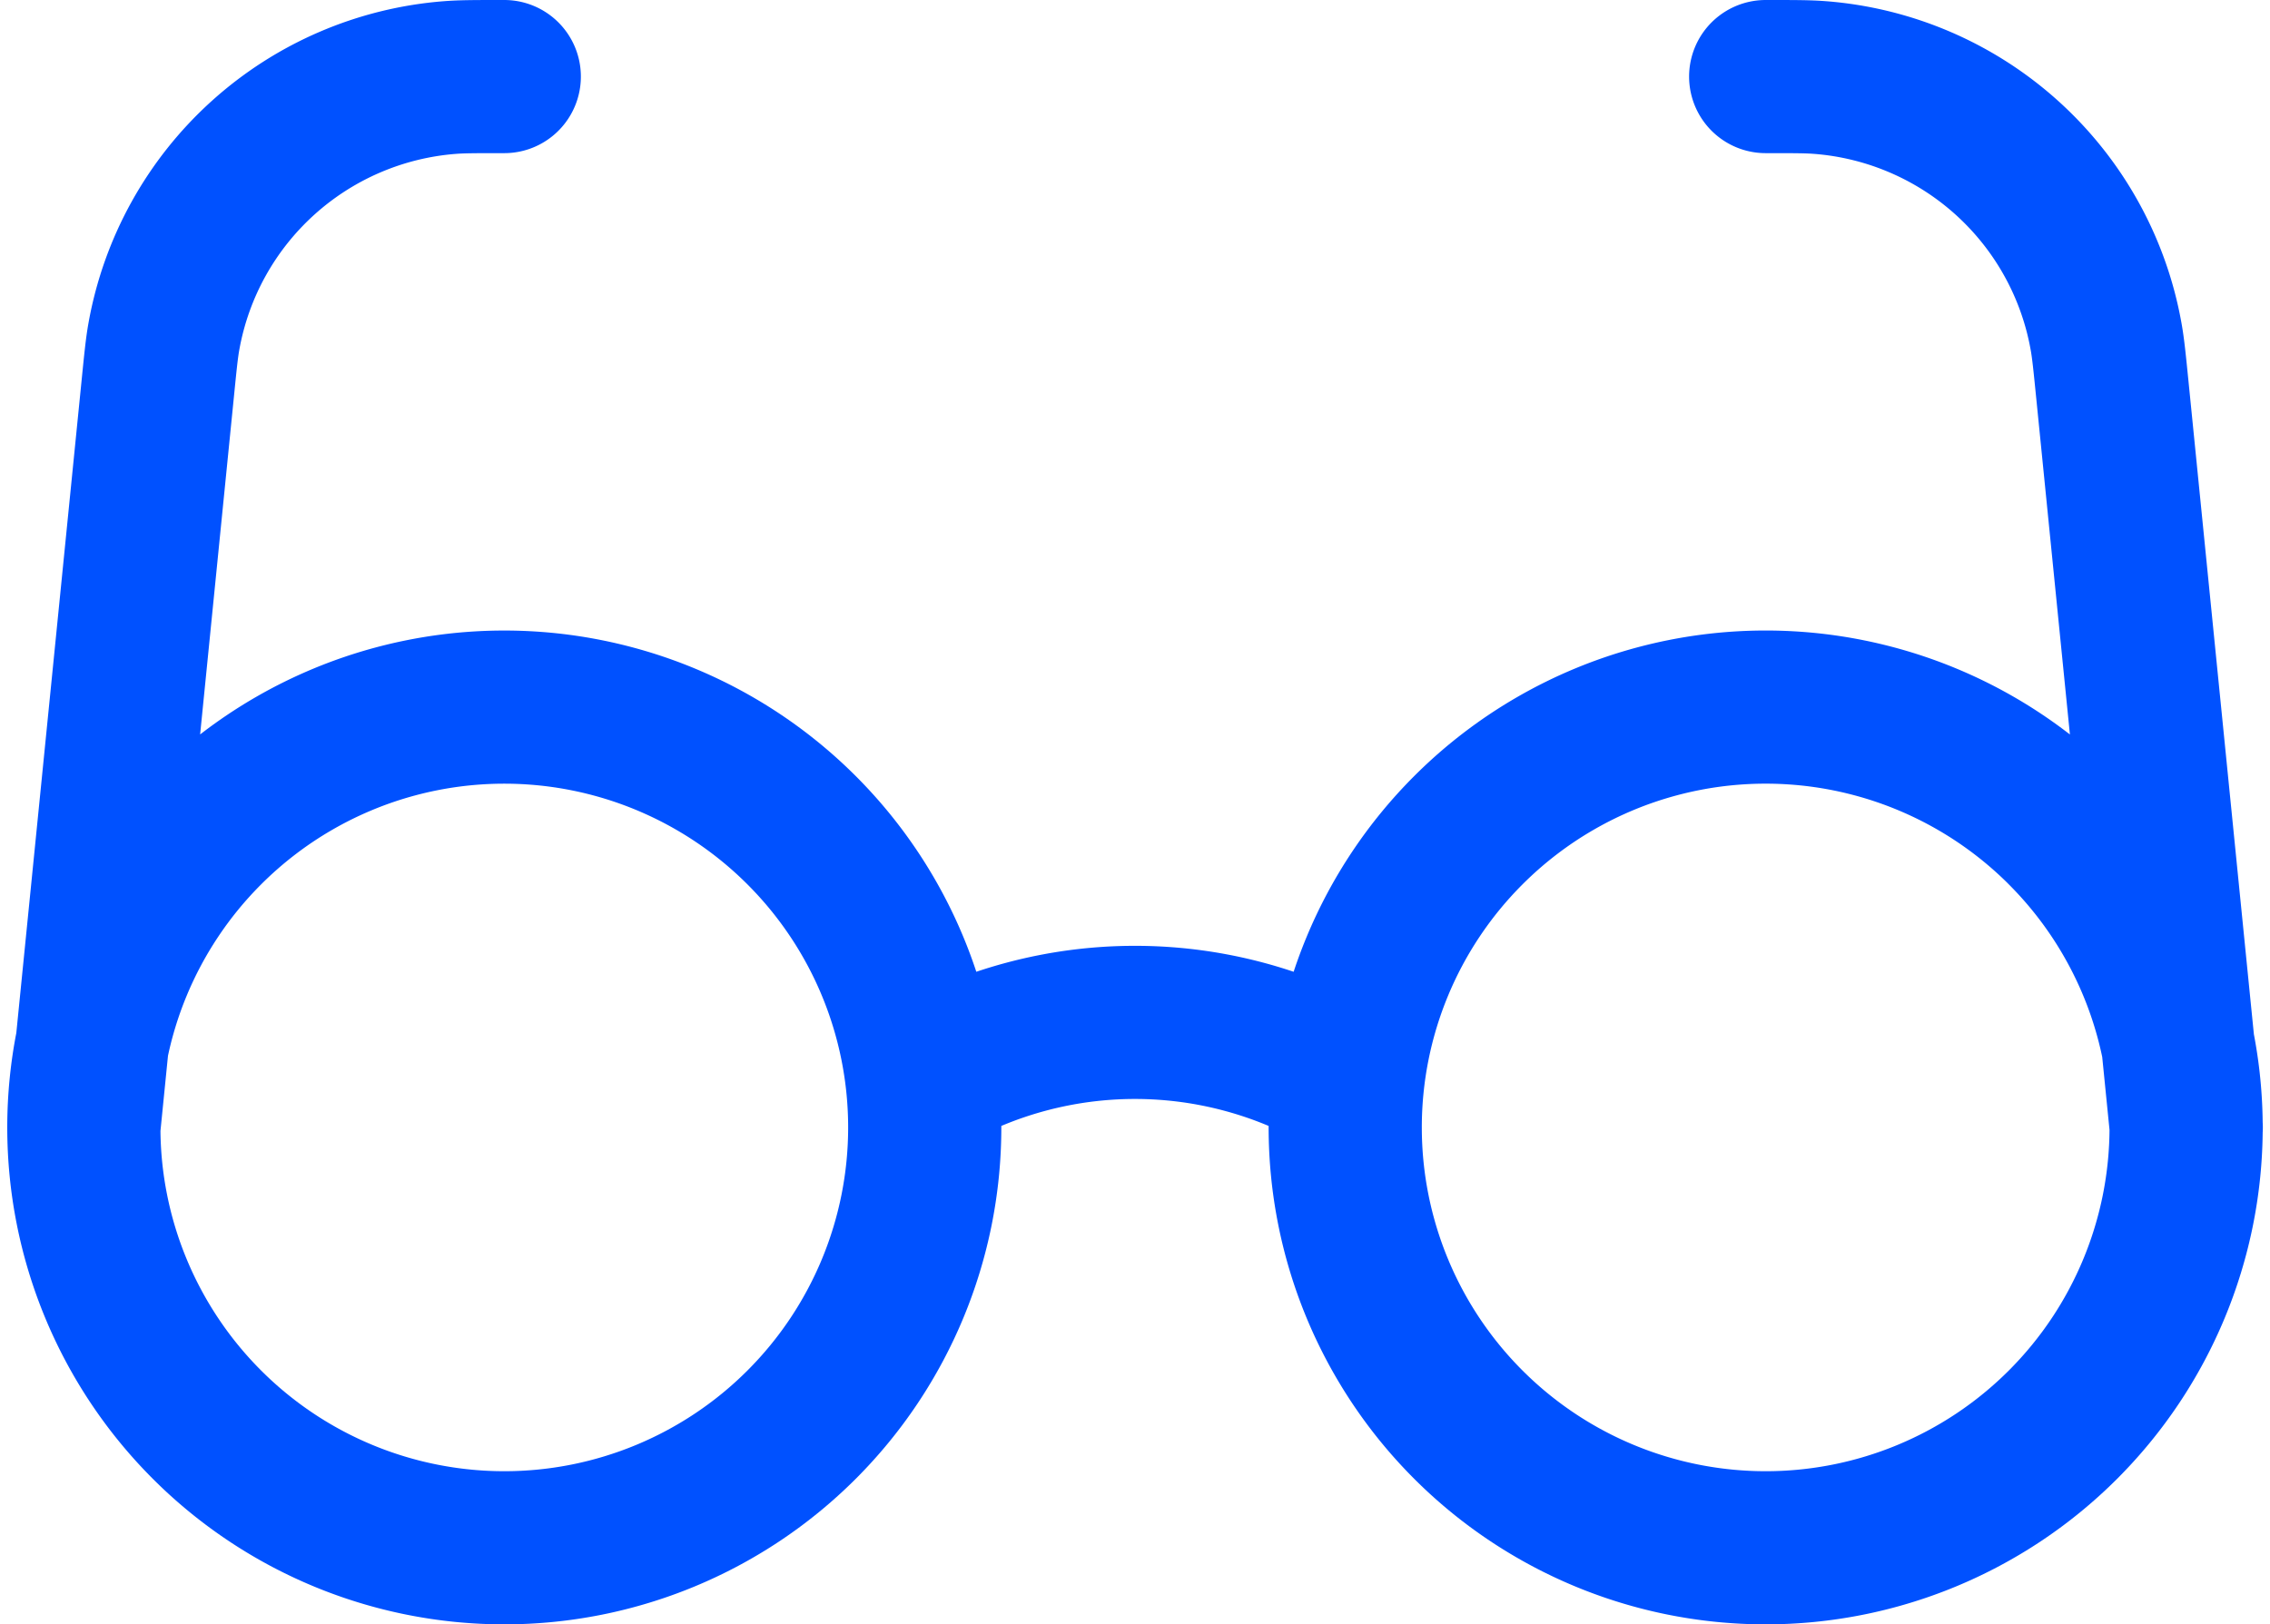 <svg xmlns="http://www.w3.org/2000/svg" width="59.276" height="42.428" viewBox="0 0 59.276 42.428">
  <path id="Path_507" data-name="Path 507" d="M23.959,31.172a11,11,0,0,1,10.979,0M2,32.449,3.926,13.194c.073-.73.109-1.1.165-1.408a8.235,8.235,0,0,1,7.471-6.761C11.879,5,12.246,5,12.979,5M56.9,32.449,54.972,13.194c-.073-.73-.11-1.1-.166-1.408a8.234,8.234,0,0,0-7.471-6.761C47.018,5,46.652,5,45.918,5M20.743,24.685a10.979,10.979,0,1,1-15.527,0A10.979,10.979,0,0,1,20.743,24.685Zm32.938,0a10.979,10.979,0,1,1-15.527,0A10.979,10.979,0,0,1,53.682,24.685Z" transform="translate(0.189 -3)" fill="none" stroke="#0051ff" stroke-linecap="round" stroke-linejoin="round" stroke-width="4"/>
</svg>
